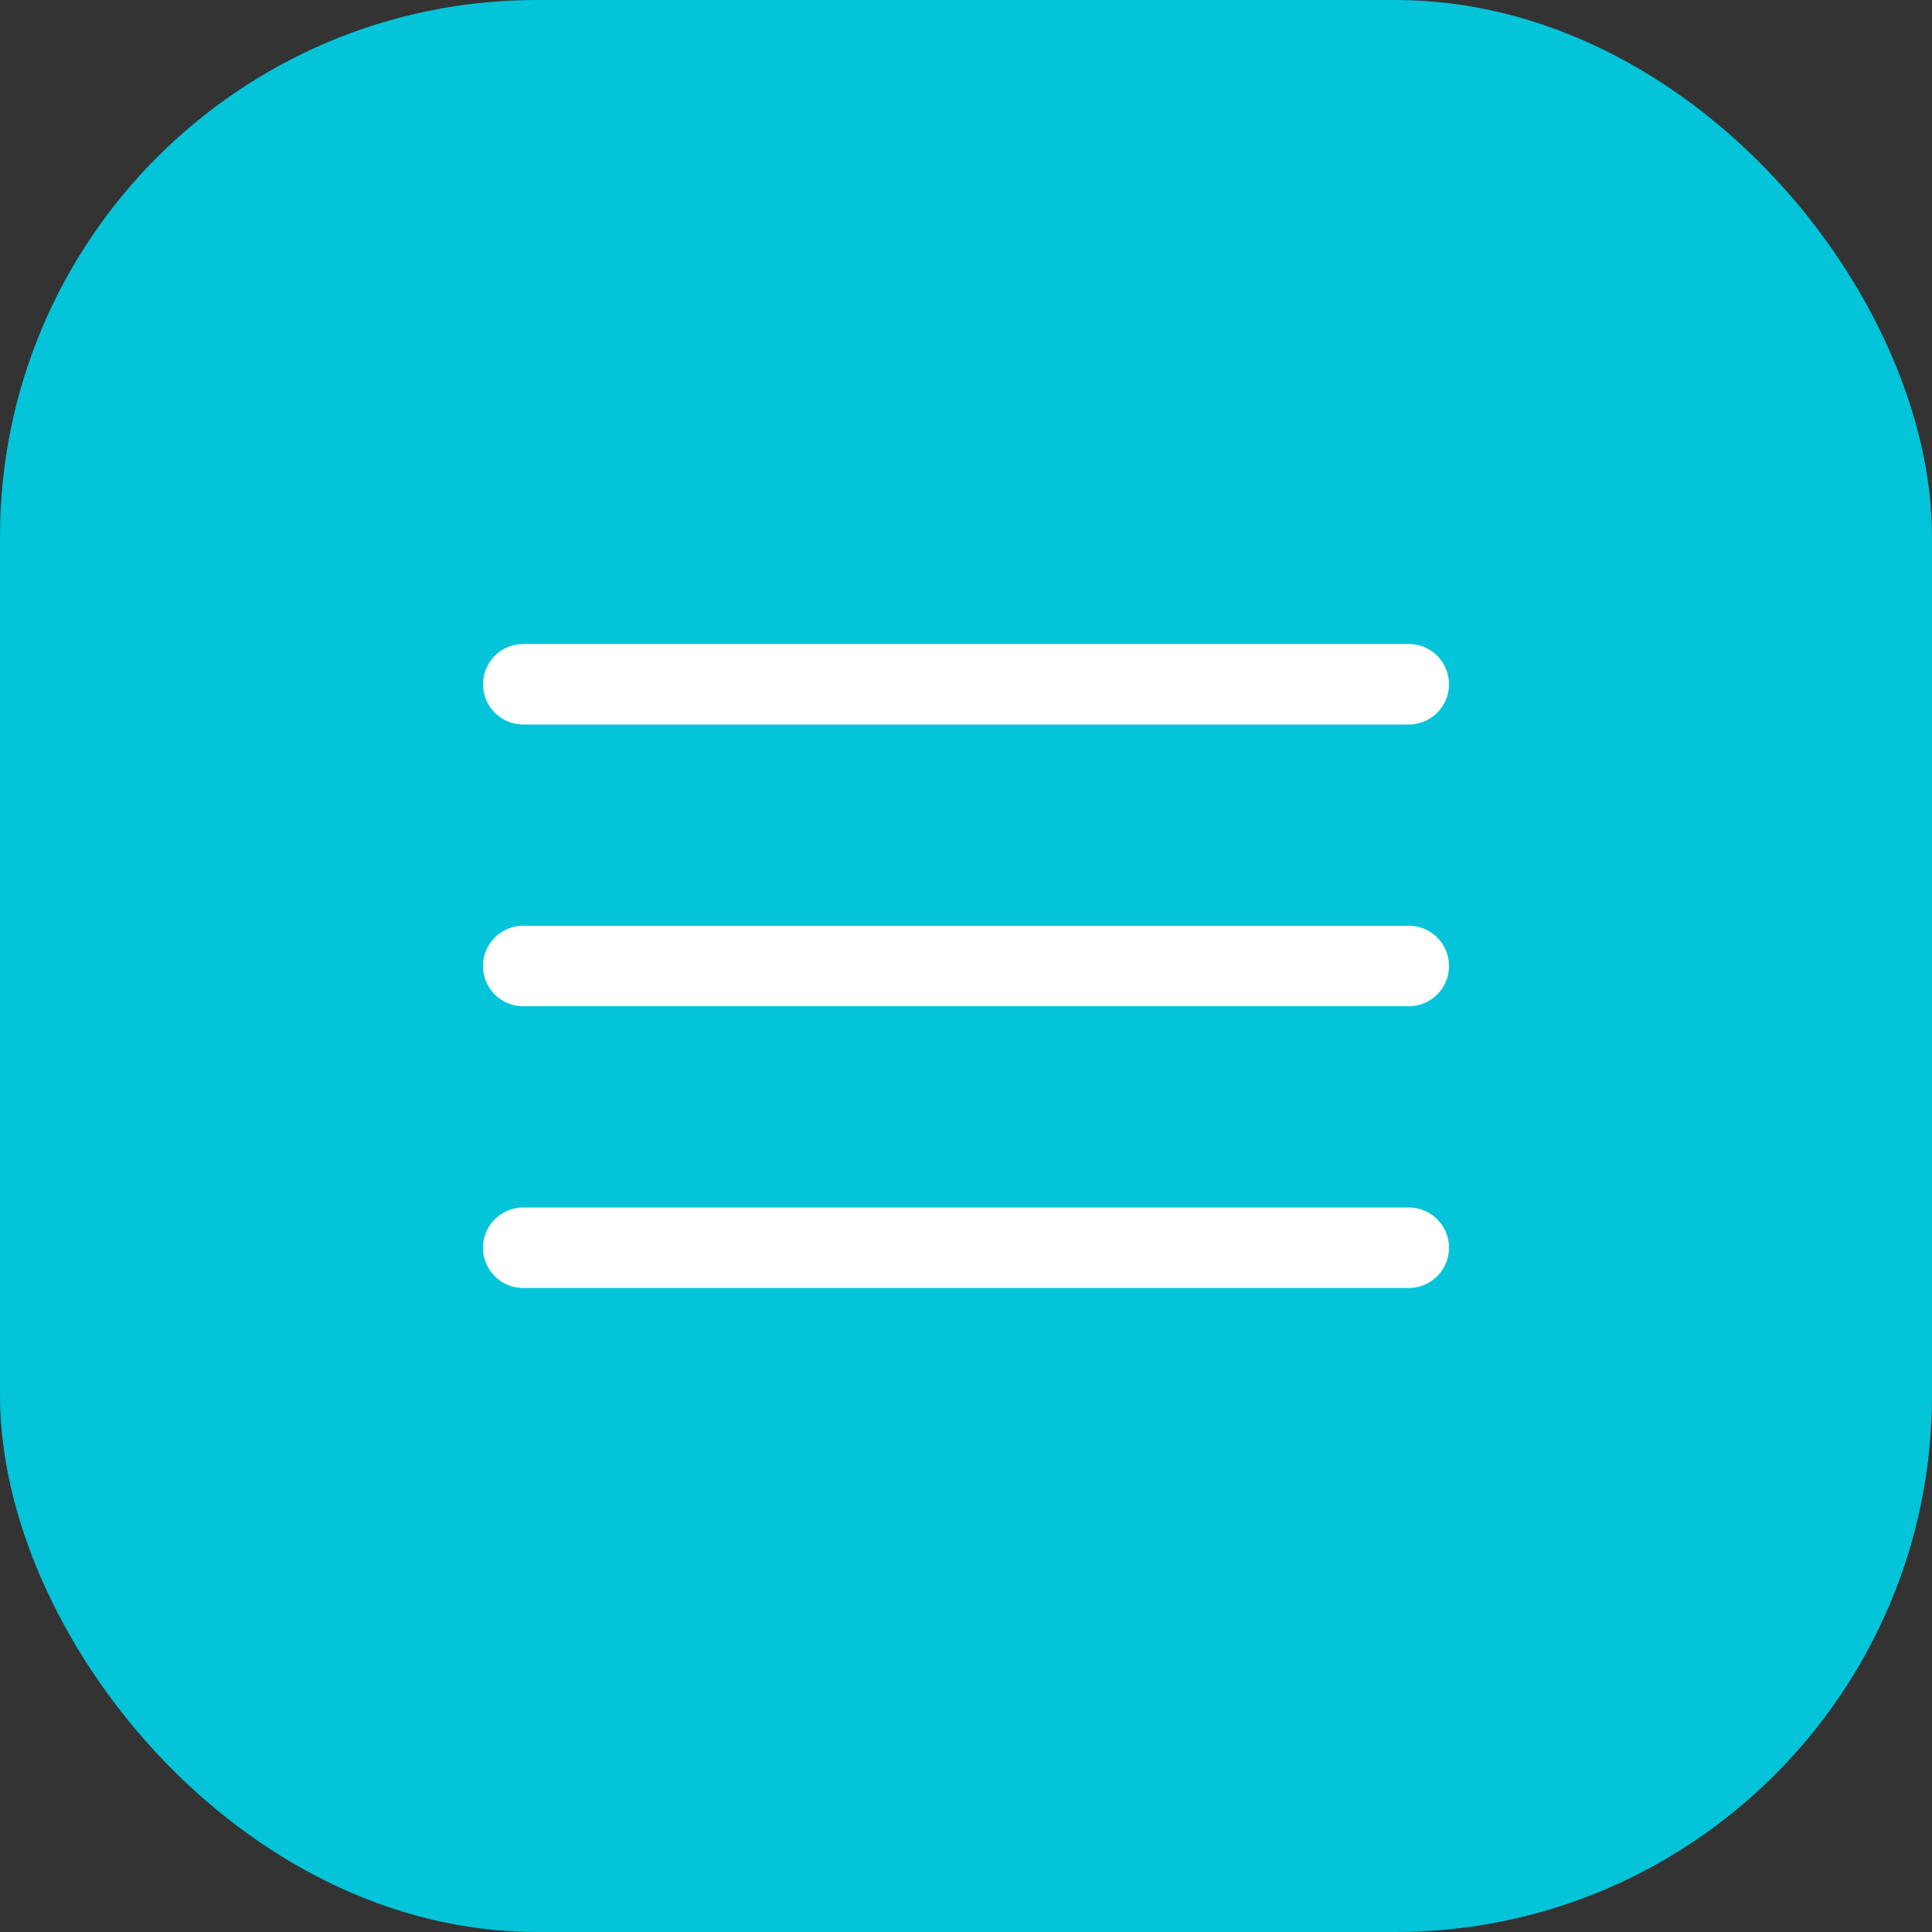 <?xml version="1.0" encoding="UTF-8"?> <svg xmlns="http://www.w3.org/2000/svg" width="36" height="36" viewBox="0 0 36 36" fill="none"><rect x="0" y="0" width="36" height="36" fill="#333333" stroke="none"/><rect width="36" height="36" rx="10" fill="#03C4D9"></rect><path d="M9.75 12.75H26.25M9.75 18H26.25M9.75 23.25H26.25" stroke="white" stroke-width="1.5" stroke-linecap="round" stroke-linejoin="round"></path></svg> 